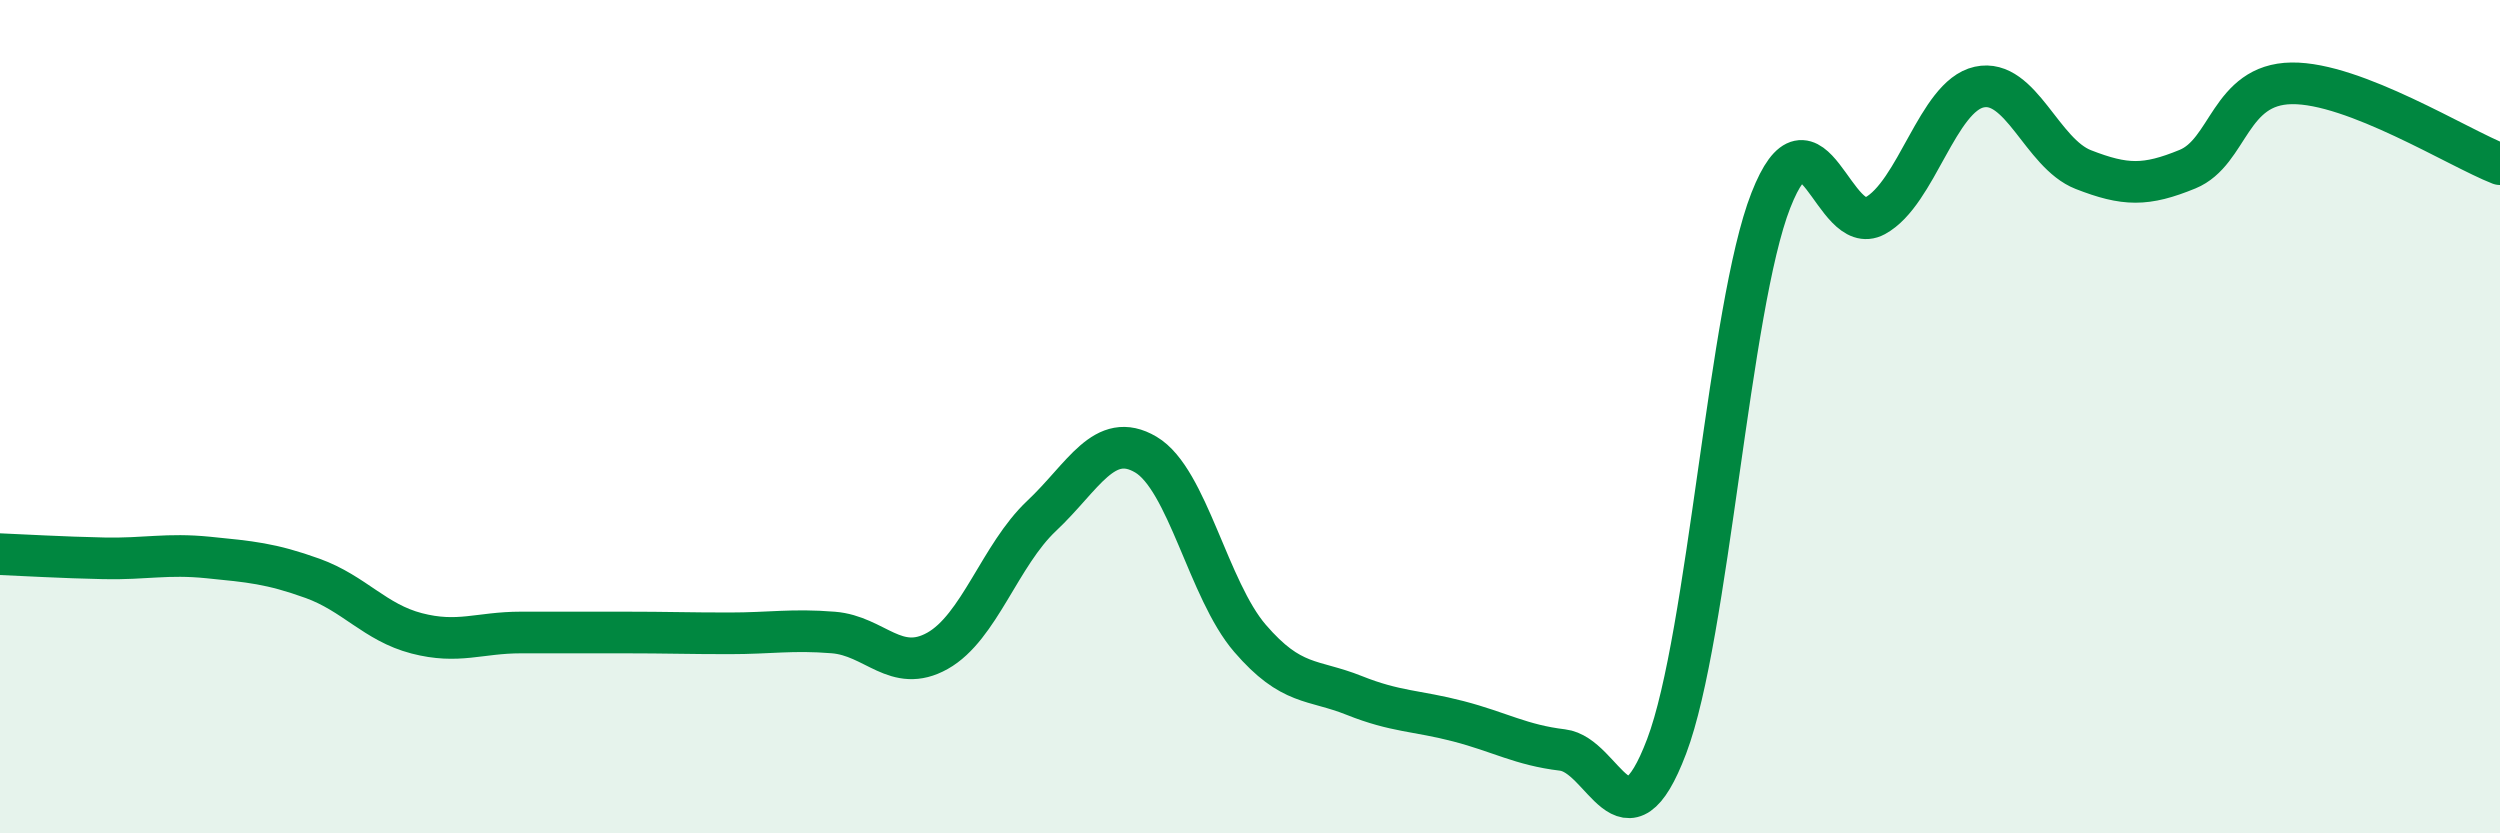 
    <svg width="60" height="20" viewBox="0 0 60 20" xmlns="http://www.w3.org/2000/svg">
      <path
        d="M 0,13.3 C 0.5,13.32 1.5,13.38 2.5,13.4 C 3.5,13.42 4,13.28 5,13.38 C 6,13.48 6.5,13.52 7.5,13.88 C 8.5,14.24 9,14.94 10,15.2 C 11,15.46 11.5,15.18 12.5,15.18 C 13.5,15.18 14,15.18 15,15.18 C 16,15.18 16.5,15.2 17.5,15.2 C 18.5,15.2 19,15.1 20,15.18 C 21,15.26 21.5,16.18 22.5,15.62 C 23.5,15.06 24,13.32 25,12.38 C 26,11.44 26.5,10.32 27.5,10.91 C 28.5,11.5 29,14.16 30,15.32 C 31,16.48 31.5,16.29 32.5,16.69 C 33.5,17.09 34,17.05 35,17.31 C 36,17.57 36.5,17.88 37.5,18 C 38.5,18.12 39,20.55 40,17.91 C 41,15.27 41.5,7.36 42.5,4.81 C 43.5,2.26 44,5.72 45,5.18 C 46,4.64 46.5,2.31 47.5,2.09 C 48.5,1.87 49,3.68 50,4.07 C 51,4.46 51.5,4.47 52.5,4.06 C 53.5,3.65 53.5,2.02 55,2 C 56.5,1.98 59,3.55 60,3.94L60 20L0 20Z"
        fill="#008740"
        opacity="0.1"
        stroke-linecap="round"
        stroke-linejoin="round"
      />
      <path
        d="M 0,13.3 C 0.5,13.32 1.5,13.38 2.5,13.4 C 3.5,13.42 4,13.28 5,13.38 C 6,13.48 6.5,13.52 7.5,13.88 C 8.5,14.24 9,14.94 10,15.2 C 11,15.46 11.5,15.18 12.5,15.18 C 13.5,15.18 14,15.18 15,15.18 C 16,15.18 16.5,15.2 17.5,15.2 C 18.5,15.2 19,15.1 20,15.18 C 21,15.26 21.5,16.18 22.5,15.62 C 23.5,15.06 24,13.32 25,12.38 C 26,11.44 26.5,10.32 27.5,10.91 C 28.5,11.5 29,14.16 30,15.32 C 31,16.48 31.5,16.29 32.5,16.69 C 33.5,17.09 34,17.05 35,17.31 C 36,17.57 36.5,17.88 37.5,18 C 38.5,18.12 39,20.55 40,17.91 C 41,15.27 41.5,7.36 42.5,4.81 C 43.5,2.26 44,5.72 45,5.18 C 46,4.64 46.5,2.31 47.5,2.09 C 48.5,1.87 49,3.68 50,4.07 C 51,4.46 51.5,4.47 52.5,4.06 C 53.5,3.65 53.5,2.02 55,2 C 56.5,1.98 59,3.55 60,3.94"
        stroke="#008740"
        stroke-width="1"
        fill="none"
        stroke-linecap="round"
        stroke-linejoin="round"
      />
    </svg>
  